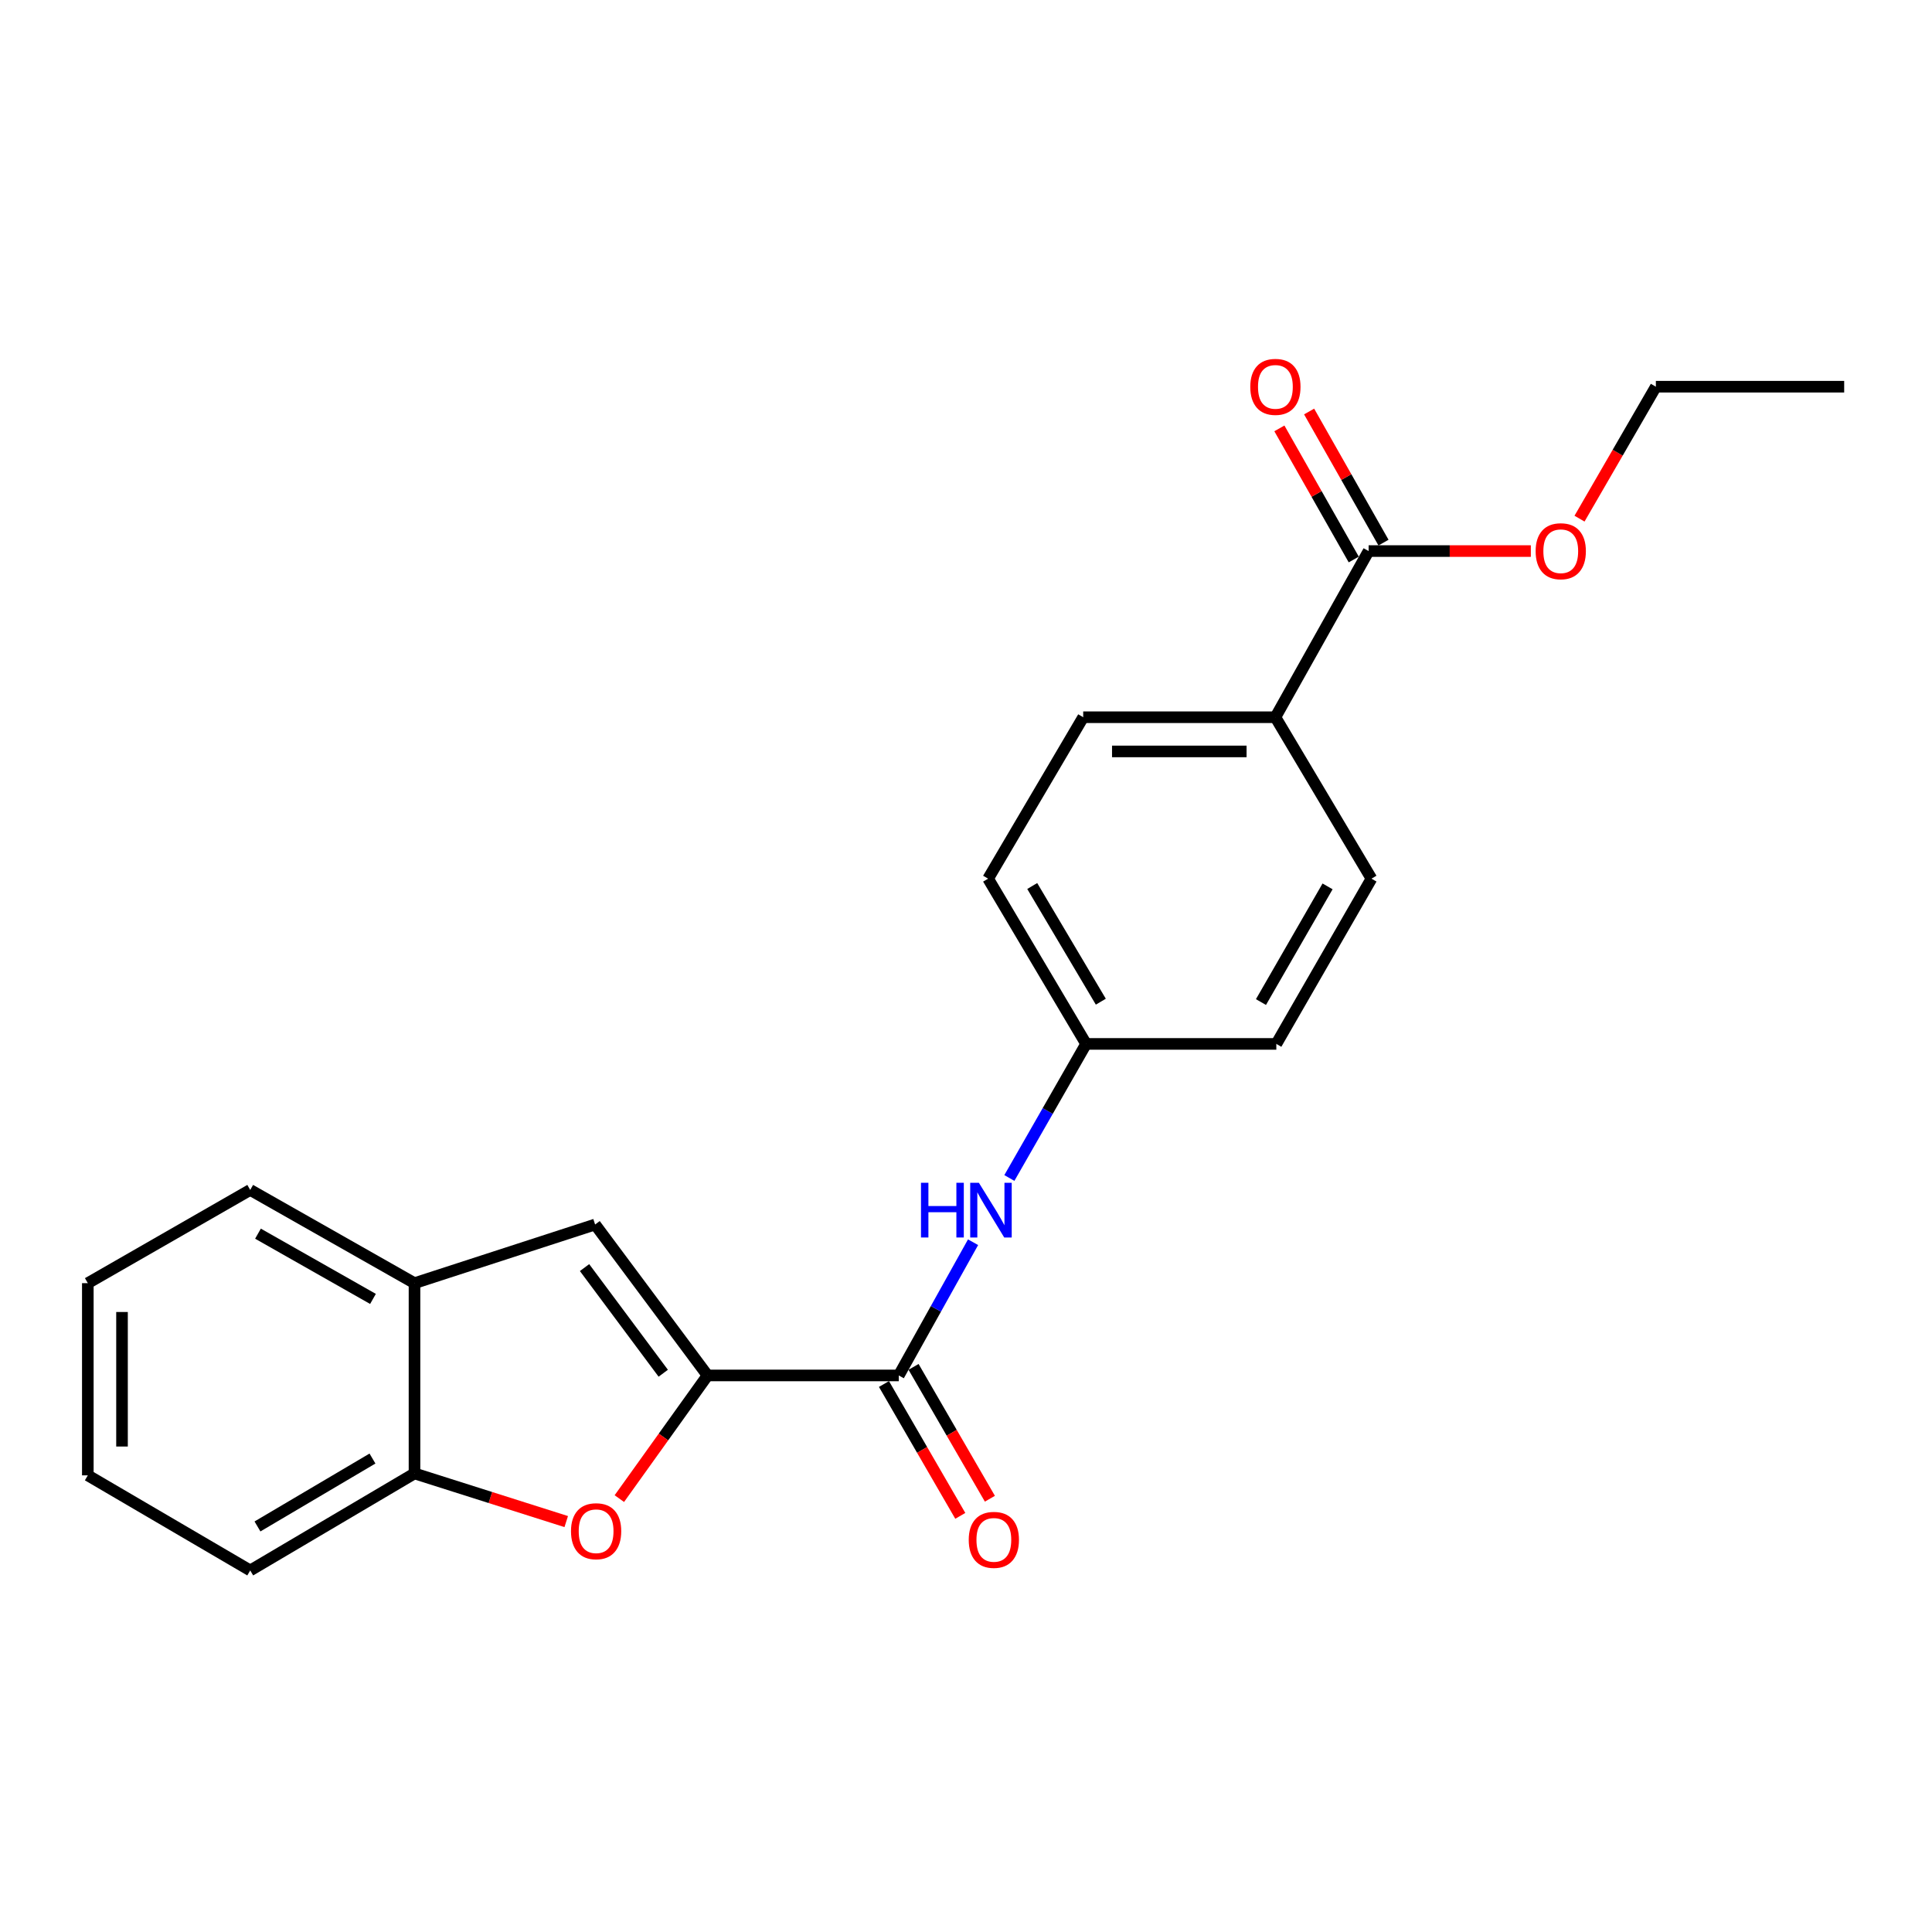 <?xml version='1.0' encoding='iso-8859-1'?>
<svg version='1.1' baseProfile='full'
              xmlns='http://www.w3.org/2000/svg'
                      xmlns:rdkit='http://www.rdkit.org/xml'
                      xmlns:xlink='http://www.w3.org/1999/xlink'
                  xml:space='preserve'
width='1000px' height='1000px' viewBox='0 0 1000 1000'>
<!-- END OF HEADER -->
<rect style='opacity:1.0;fill:#FFFFFF;stroke:none' width='1000' height='1000' x='0' y='0'> </rect>
<path class='bond-0' d='M 366.222,711.926 L 343.398,743.802' style='fill:none;fill-rule:evenodd;stroke:#000000;stroke-width:6px;stroke-linecap:butt;stroke-linejoin:miter;stroke-opacity:1' />
<path class='bond-0' d='M 343.398,743.802 L 320.574,775.678' style='fill:none;fill-rule:evenodd;stroke:#FF0000;stroke-width:6px;stroke-linecap:butt;stroke-linejoin:miter;stroke-opacity:1' />
<path class='bond-1' d='M 366.222,711.926 L 465.198,711.926' style='fill:none;fill-rule:evenodd;stroke:#000000;stroke-width:6px;stroke-linecap:butt;stroke-linejoin:miter;stroke-opacity:1' />
<path class='bond-2' d='M 366.222,711.926 L 308.026,633.807' style='fill:none;fill-rule:evenodd;stroke:#000000;stroke-width:6px;stroke-linecap:butt;stroke-linejoin:miter;stroke-opacity:1' />
<path class='bond-2' d='M 343.297,710.783 L 302.56,656.1' style='fill:none;fill-rule:evenodd;stroke:#000000;stroke-width:6px;stroke-linecap:butt;stroke-linejoin:miter;stroke-opacity:1' />
<path class='bond-3' d='M 293.081,787.567 L 253.814,775.108' style='fill:none;fill-rule:evenodd;stroke:#FF0000;stroke-width:6px;stroke-linecap:butt;stroke-linejoin:miter;stroke-opacity:1' />
<path class='bond-3' d='M 253.814,775.108 L 214.546,762.649' style='fill:none;fill-rule:evenodd;stroke:#000000;stroke-width:6px;stroke-linecap:butt;stroke-linejoin:miter;stroke-opacity:1' />
<path class='bond-4' d='M 465.198,711.926 L 484.428,677.449' style='fill:none;fill-rule:evenodd;stroke:#000000;stroke-width:6px;stroke-linecap:butt;stroke-linejoin:miter;stroke-opacity:1' />
<path class='bond-4' d='M 484.428,677.449 L 503.658,642.972' style='fill:none;fill-rule:evenodd;stroke:#0000FF;stroke-width:6px;stroke-linecap:butt;stroke-linejoin:miter;stroke-opacity:1' />
<path class='bond-8' d='M 457.539,716.36 L 477.292,750.484' style='fill:none;fill-rule:evenodd;stroke:#000000;stroke-width:6px;stroke-linecap:butt;stroke-linejoin:miter;stroke-opacity:1' />
<path class='bond-8' d='M 477.292,750.484 L 497.045,784.607' style='fill:none;fill-rule:evenodd;stroke:#FF0000;stroke-width:6px;stroke-linecap:butt;stroke-linejoin:miter;stroke-opacity:1' />
<path class='bond-8' d='M 472.858,707.492 L 492.611,741.616' style='fill:none;fill-rule:evenodd;stroke:#000000;stroke-width:6px;stroke-linecap:butt;stroke-linejoin:miter;stroke-opacity:1' />
<path class='bond-8' d='M 492.611,741.616 L 512.365,775.739' style='fill:none;fill-rule:evenodd;stroke:#FF0000;stroke-width:6px;stroke-linecap:butt;stroke-linejoin:miter;stroke-opacity:1' />
<path class='bond-5' d='M 308.026,633.807 L 214.546,664.164' style='fill:none;fill-rule:evenodd;stroke:#000000;stroke-width:6px;stroke-linecap:butt;stroke-linejoin:miter;stroke-opacity:1' />
<path class='bond-16' d='M 214.546,762.649 L 129.513,812.86' style='fill:none;fill-rule:evenodd;stroke:#000000;stroke-width:6px;stroke-linecap:butt;stroke-linejoin:miter;stroke-opacity:1' />
<path class='bond-16' d='M 192.791,754.939 L 133.268,790.086' style='fill:none;fill-rule:evenodd;stroke:#000000;stroke-width:6px;stroke-linecap:butt;stroke-linejoin:miter;stroke-opacity:1' />
<path class='bond-22' d='M 214.546,762.649 L 214.546,664.164' style='fill:none;fill-rule:evenodd;stroke:#000000;stroke-width:6px;stroke-linecap:butt;stroke-linejoin:miter;stroke-opacity:1' />
<path class='bond-10' d='M 522.445,609.725 L 542.307,575.026' style='fill:none;fill-rule:evenodd;stroke:#0000FF;stroke-width:6px;stroke-linecap:butt;stroke-linejoin:miter;stroke-opacity:1' />
<path class='bond-10' d='M 542.307,575.026 L 562.169,540.327' style='fill:none;fill-rule:evenodd;stroke:#000000;stroke-width:6px;stroke-linecap:butt;stroke-linejoin:miter;stroke-opacity:1' />
<path class='bond-17' d='M 214.546,664.164 L 129.513,615.91' style='fill:none;fill-rule:evenodd;stroke:#000000;stroke-width:6px;stroke-linecap:butt;stroke-linejoin:miter;stroke-opacity:1' />
<path class='bond-17' d='M 193.055,672.32 L 133.532,638.542' style='fill:none;fill-rule:evenodd;stroke:#000000;stroke-width:6px;stroke-linecap:butt;stroke-linejoin:miter;stroke-opacity:1' />
<path class='bond-6' d='M 708.397,285.23 L 660.143,371.236' style='fill:none;fill-rule:evenodd;stroke:#000000;stroke-width:6px;stroke-linecap:butt;stroke-linejoin:miter;stroke-opacity:1' />
<path class='bond-9' d='M 716.095,280.863 L 696.847,246.93' style='fill:none;fill-rule:evenodd;stroke:#000000;stroke-width:6px;stroke-linecap:butt;stroke-linejoin:miter;stroke-opacity:1' />
<path class='bond-9' d='M 696.847,246.93 L 677.6,212.997' style='fill:none;fill-rule:evenodd;stroke:#FF0000;stroke-width:6px;stroke-linecap:butt;stroke-linejoin:miter;stroke-opacity:1' />
<path class='bond-9' d='M 700.699,289.597 L 681.451,255.663' style='fill:none;fill-rule:evenodd;stroke:#000000;stroke-width:6px;stroke-linecap:butt;stroke-linejoin:miter;stroke-opacity:1' />
<path class='bond-9' d='M 681.451,255.663 L 662.203,221.73' style='fill:none;fill-rule:evenodd;stroke:#FF0000;stroke-width:6px;stroke-linecap:butt;stroke-linejoin:miter;stroke-opacity:1' />
<path class='bond-13' d='M 708.397,285.23 L 750.378,285.23' style='fill:none;fill-rule:evenodd;stroke:#000000;stroke-width:6px;stroke-linecap:butt;stroke-linejoin:miter;stroke-opacity:1' />
<path class='bond-13' d='M 750.378,285.23 L 792.359,285.23' style='fill:none;fill-rule:evenodd;stroke:#FF0000;stroke-width:6px;stroke-linecap:butt;stroke-linejoin:miter;stroke-opacity:1' />
<path class='bond-7' d='M 660.143,371.236 L 560.664,371.236' style='fill:none;fill-rule:evenodd;stroke:#000000;stroke-width:6px;stroke-linecap:butt;stroke-linejoin:miter;stroke-opacity:1' />
<path class='bond-7' d='M 645.221,388.937 L 575.586,388.937' style='fill:none;fill-rule:evenodd;stroke:#000000;stroke-width:6px;stroke-linecap:butt;stroke-linejoin:miter;stroke-opacity:1' />
<path class='bond-24' d='M 660.143,371.236 L 709.872,454.793' style='fill:none;fill-rule:evenodd;stroke:#000000;stroke-width:6px;stroke-linecap:butt;stroke-linejoin:miter;stroke-opacity:1' />
<path class='bond-14' d='M 562.169,540.327 L 660.624,540.327' style='fill:none;fill-rule:evenodd;stroke:#000000;stroke-width:6px;stroke-linecap:butt;stroke-linejoin:miter;stroke-opacity:1' />
<path class='bond-15' d='M 562.169,540.327 L 511.446,454.793' style='fill:none;fill-rule:evenodd;stroke:#000000;stroke-width:6px;stroke-linecap:butt;stroke-linejoin:miter;stroke-opacity:1' />
<path class='bond-15' d='M 569.786,518.469 L 534.28,458.595' style='fill:none;fill-rule:evenodd;stroke:#000000;stroke-width:6px;stroke-linecap:butt;stroke-linejoin:miter;stroke-opacity:1' />
<path class='bond-11' d='M 560.664,371.236 L 511.446,454.793' style='fill:none;fill-rule:evenodd;stroke:#000000;stroke-width:6px;stroke-linecap:butt;stroke-linejoin:miter;stroke-opacity:1' />
<path class='bond-12' d='M 709.872,454.793 L 660.624,540.327' style='fill:none;fill-rule:evenodd;stroke:#000000;stroke-width:6px;stroke-linecap:butt;stroke-linejoin:miter;stroke-opacity:1' />
<path class='bond-12' d='M 687.145,458.791 L 652.672,518.665' style='fill:none;fill-rule:evenodd;stroke:#000000;stroke-width:6px;stroke-linecap:butt;stroke-linejoin:miter;stroke-opacity:1' />
<path class='bond-18' d='M 817.554,268.453 L 837.314,234.306' style='fill:none;fill-rule:evenodd;stroke:#FF0000;stroke-width:6px;stroke-linecap:butt;stroke-linejoin:miter;stroke-opacity:1' />
<path class='bond-18' d='M 837.314,234.306 L 857.073,200.158' style='fill:none;fill-rule:evenodd;stroke:#000000;stroke-width:6px;stroke-linecap:butt;stroke-linejoin:miter;stroke-opacity:1' />
<path class='bond-20' d='M 129.513,812.86 L 45.455,763.642' style='fill:none;fill-rule:evenodd;stroke:#000000;stroke-width:6px;stroke-linecap:butt;stroke-linejoin:miter;stroke-opacity:1' />
<path class='bond-21' d='M 129.513,615.91 L 45.455,664.164' style='fill:none;fill-rule:evenodd;stroke:#000000;stroke-width:6px;stroke-linecap:butt;stroke-linejoin:miter;stroke-opacity:1' />
<path class='bond-19' d='M 857.073,200.158 L 954.545,200.158' style='fill:none;fill-rule:evenodd;stroke:#000000;stroke-width:6px;stroke-linecap:butt;stroke-linejoin:miter;stroke-opacity:1' />
<path class='bond-23' d='M 45.455,763.642 L 45.455,664.164' style='fill:none;fill-rule:evenodd;stroke:#000000;stroke-width:6px;stroke-linecap:butt;stroke-linejoin:miter;stroke-opacity:1' />
<path class='bond-23' d='M 63.155,748.72 L 63.155,679.086' style='fill:none;fill-rule:evenodd;stroke:#000000;stroke-width:6px;stroke-linecap:butt;stroke-linejoin:miter;stroke-opacity:1' />
<path  class='atom-1' d='M 295.547 792.555
Q 295.547 785.755, 298.907 781.955
Q 302.267 778.155, 308.547 778.155
Q 314.827 778.155, 318.187 781.955
Q 321.547 785.755, 321.547 792.555
Q 321.547 799.435, 318.147 803.355
Q 314.747 807.235, 308.547 807.235
Q 302.307 807.235, 298.907 803.355
Q 295.547 799.475, 295.547 792.555
M 308.547 804.035
Q 312.867 804.035, 315.187 801.155
Q 317.547 798.235, 317.547 792.555
Q 317.547 786.995, 315.187 784.195
Q 312.867 781.355, 308.547 781.355
Q 304.227 781.355, 301.867 784.155
Q 299.547 786.955, 299.547 792.555
Q 299.547 798.275, 301.867 801.155
Q 304.227 804.035, 308.547 804.035
' fill='#FF0000'/>
<path  class='atom-5' d='M 476.702 612.203
L 480.542 612.203
L 480.542 624.243
L 495.022 624.243
L 495.022 612.203
L 498.862 612.203
L 498.862 640.523
L 495.022 640.523
L 495.022 627.443
L 480.542 627.443
L 480.542 640.523
L 476.702 640.523
L 476.702 612.203
' fill='#0000FF'/>
<path  class='atom-5' d='M 506.662 612.203
L 515.942 627.203
Q 516.862 628.683, 518.342 631.363
Q 519.822 634.043, 519.902 634.203
L 519.902 612.203
L 523.662 612.203
L 523.662 640.523
L 519.782 640.523
L 509.822 624.123
Q 508.662 622.203, 507.422 620.003
Q 506.222 617.803, 505.862 617.123
L 505.862 640.523
L 502.182 640.523
L 502.182 612.203
L 506.662 612.203
' fill='#0000FF'/>
<path  class='atom-9' d='M 501.416 797.029
Q 501.416 790.229, 504.776 786.429
Q 508.136 782.629, 514.416 782.629
Q 520.696 782.629, 524.056 786.429
Q 527.416 790.229, 527.416 797.029
Q 527.416 803.909, 524.016 807.829
Q 520.616 811.709, 514.416 811.709
Q 508.176 811.709, 504.776 807.829
Q 501.416 803.949, 501.416 797.029
M 514.416 808.509
Q 518.736 808.509, 521.056 805.629
Q 523.416 802.709, 523.416 797.029
Q 523.416 791.469, 521.056 788.669
Q 518.736 785.829, 514.416 785.829
Q 510.096 785.829, 507.736 788.629
Q 505.416 791.429, 505.416 797.029
Q 505.416 802.749, 507.736 805.629
Q 510.096 808.509, 514.416 808.509
' fill='#FF0000'/>
<path  class='atom-10' d='M 647.143 200.238
Q 647.143 193.438, 650.503 189.638
Q 653.863 185.838, 660.143 185.838
Q 666.423 185.838, 669.783 189.638
Q 673.143 193.438, 673.143 200.238
Q 673.143 207.118, 669.743 211.038
Q 666.343 214.918, 660.143 214.918
Q 653.903 214.918, 650.503 211.038
Q 647.143 207.158, 647.143 200.238
M 660.143 211.718
Q 664.463 211.718, 666.783 208.838
Q 669.143 205.918, 669.143 200.238
Q 669.143 194.678, 666.783 191.878
Q 664.463 189.038, 660.143 189.038
Q 655.823 189.038, 653.463 191.838
Q 651.143 194.638, 651.143 200.238
Q 651.143 205.958, 653.463 208.838
Q 655.823 211.718, 660.143 211.718
' fill='#FF0000'/>
<path  class='atom-14' d='M 794.846 285.31
Q 794.846 278.51, 798.206 274.71
Q 801.566 270.91, 807.846 270.91
Q 814.126 270.91, 817.486 274.71
Q 820.846 278.51, 820.846 285.31
Q 820.846 292.19, 817.446 296.11
Q 814.046 299.99, 807.846 299.99
Q 801.606 299.99, 798.206 296.11
Q 794.846 292.23, 794.846 285.31
M 807.846 296.79
Q 812.166 296.79, 814.486 293.91
Q 816.846 290.99, 816.846 285.31
Q 816.846 279.75, 814.486 276.95
Q 812.166 274.11, 807.846 274.11
Q 803.526 274.11, 801.166 276.91
Q 798.846 279.71, 798.846 285.31
Q 798.846 291.03, 801.166 293.91
Q 803.526 296.79, 807.846 296.79
' fill='#FF0000'/>
</svg>
